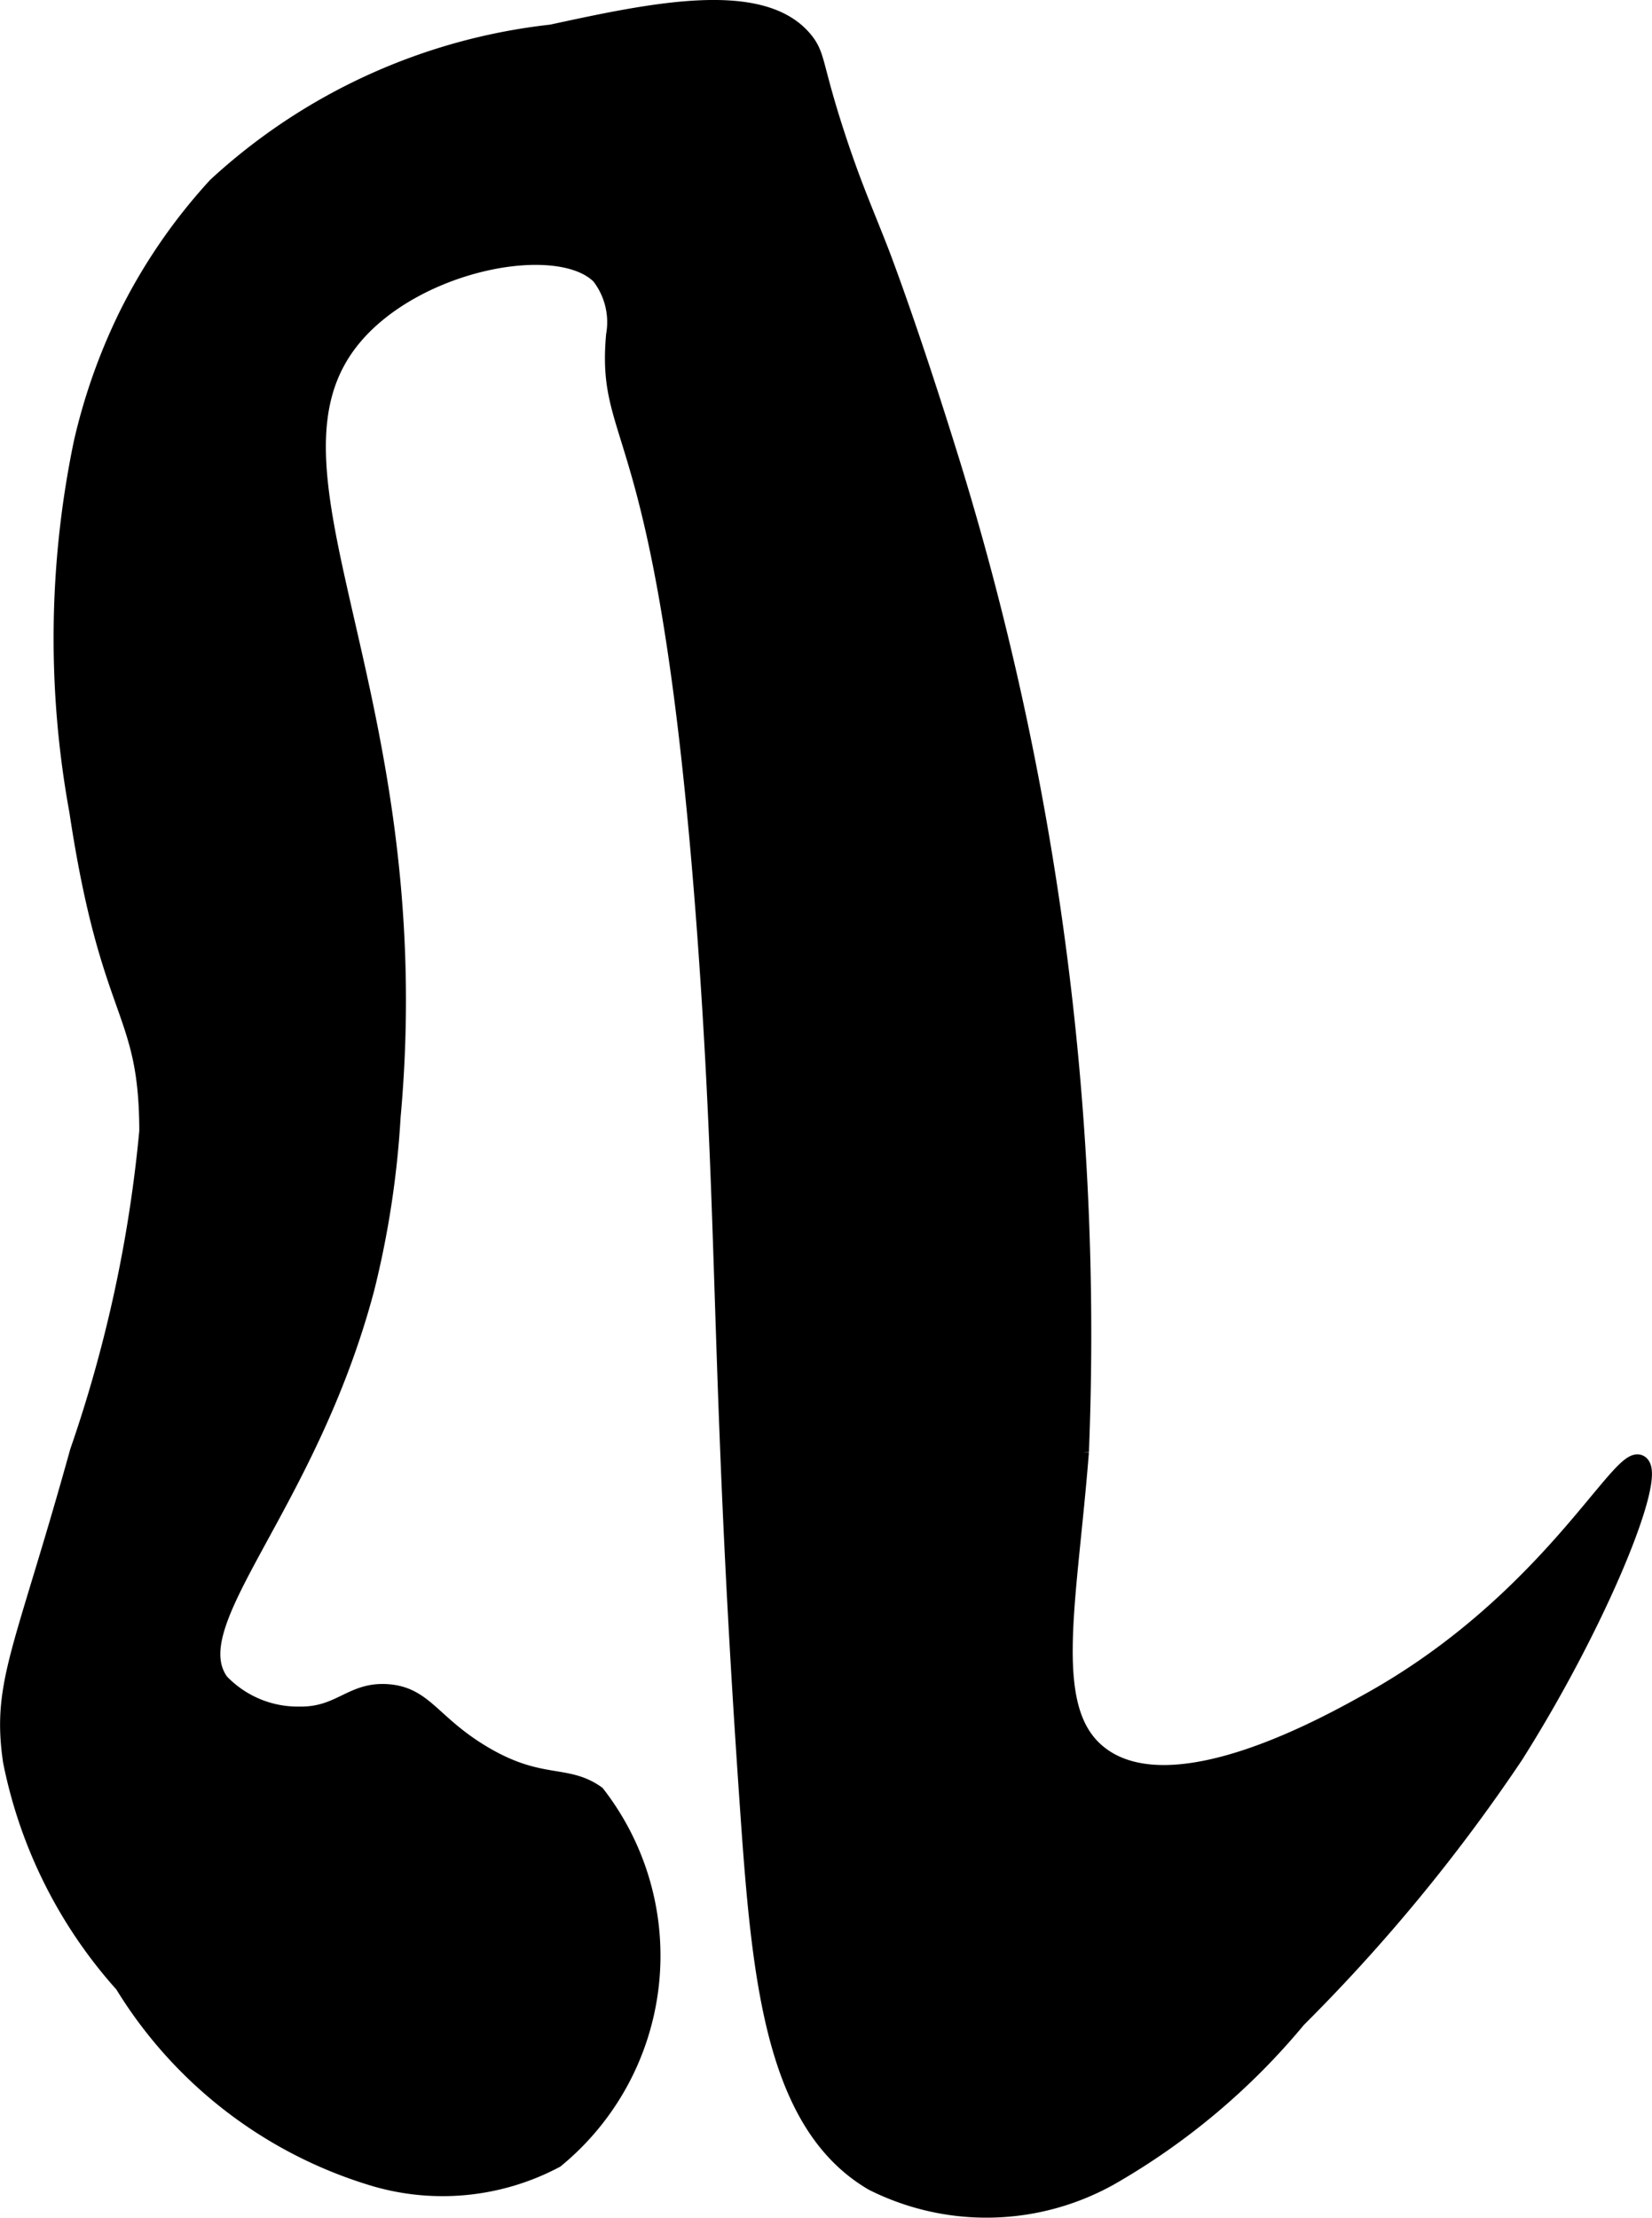 <?xml version="1.0" encoding="UTF-8"?>
<svg xmlns="http://www.w3.org/2000/svg"
     version="1.1"
     width="4.893mm"
     height="6.568mm"
     viewBox="0 0 13.869 18.618">
   <defs>
      <style type="text/css"><![CDATA[
      .a {
        stroke: #000;
        stroke-miterlimit: 10;
        stroke-width: 0.15px;
      }
    ]]></style>
   </defs>
   <path class="a"
         d="M13.766,12.289c-.158-.097-.762,1.157-2.261,1.992-.382.213-1.634.911-2.256.464-.502-.361-.285-1.247-.182-2.558a24.813,24.813,0,0,0-1.125-8.438C7.6,2.655,7.38,2.094,7.38,2.094c-.129-.33-.215-.519-.344-.906-.21-.632-.175-.711-.281-.844C6.4-.102,5.462.101,4.63.281a4.955,4.955,0,0,0-2.812,1.281,4.688,4.688,0,0,0-.75,1.094,4.908,4.908,0,0,0-.375,1.062A8.058,8.058,0,0,0,.656,6.807c.265,1.763.586,1.644.588,2.688a11.471,11.471,0,0,1-.583,2.692C.195,13.867.004,14.126.099,14.781a3.956,3.956,0,0,0,.938,1.875,3.715,3.715,0,0,0,2.061,1.608,2.02,2.02,0,0,0,1.564-.139,2.209,2.209,0,0,0,.344-3.062c-.258-.184-.477-.045-.969-.344-.415-.252-.475-.482-.78-.506-.305-.024-.397.194-.747.188a.901.901,0,0,1-.663-.28c-.364-.504.734-1.464,1.222-3.308a7.797,7.797,0,0,0,.219-1.438c.328-3.591-1.283-5.433-.312-6.562.54-.628,1.715-.847,2.062-.5a.636.636,0,0,1,.125.5c-.088.979.461.625.781,5.25.166,2.392.097,3.605.348,7.18.098,1.4.217,2.593,1.038,3.073a2.122,2.122,0,0,0,1.986-.044,5.759,5.759,0,0,0,1.576-1.325,14.621,14.621,0,0,0,1.823-2.213C13.422,13.615,13.92,12.383,13.766,12.289Z"/>
</svg>
